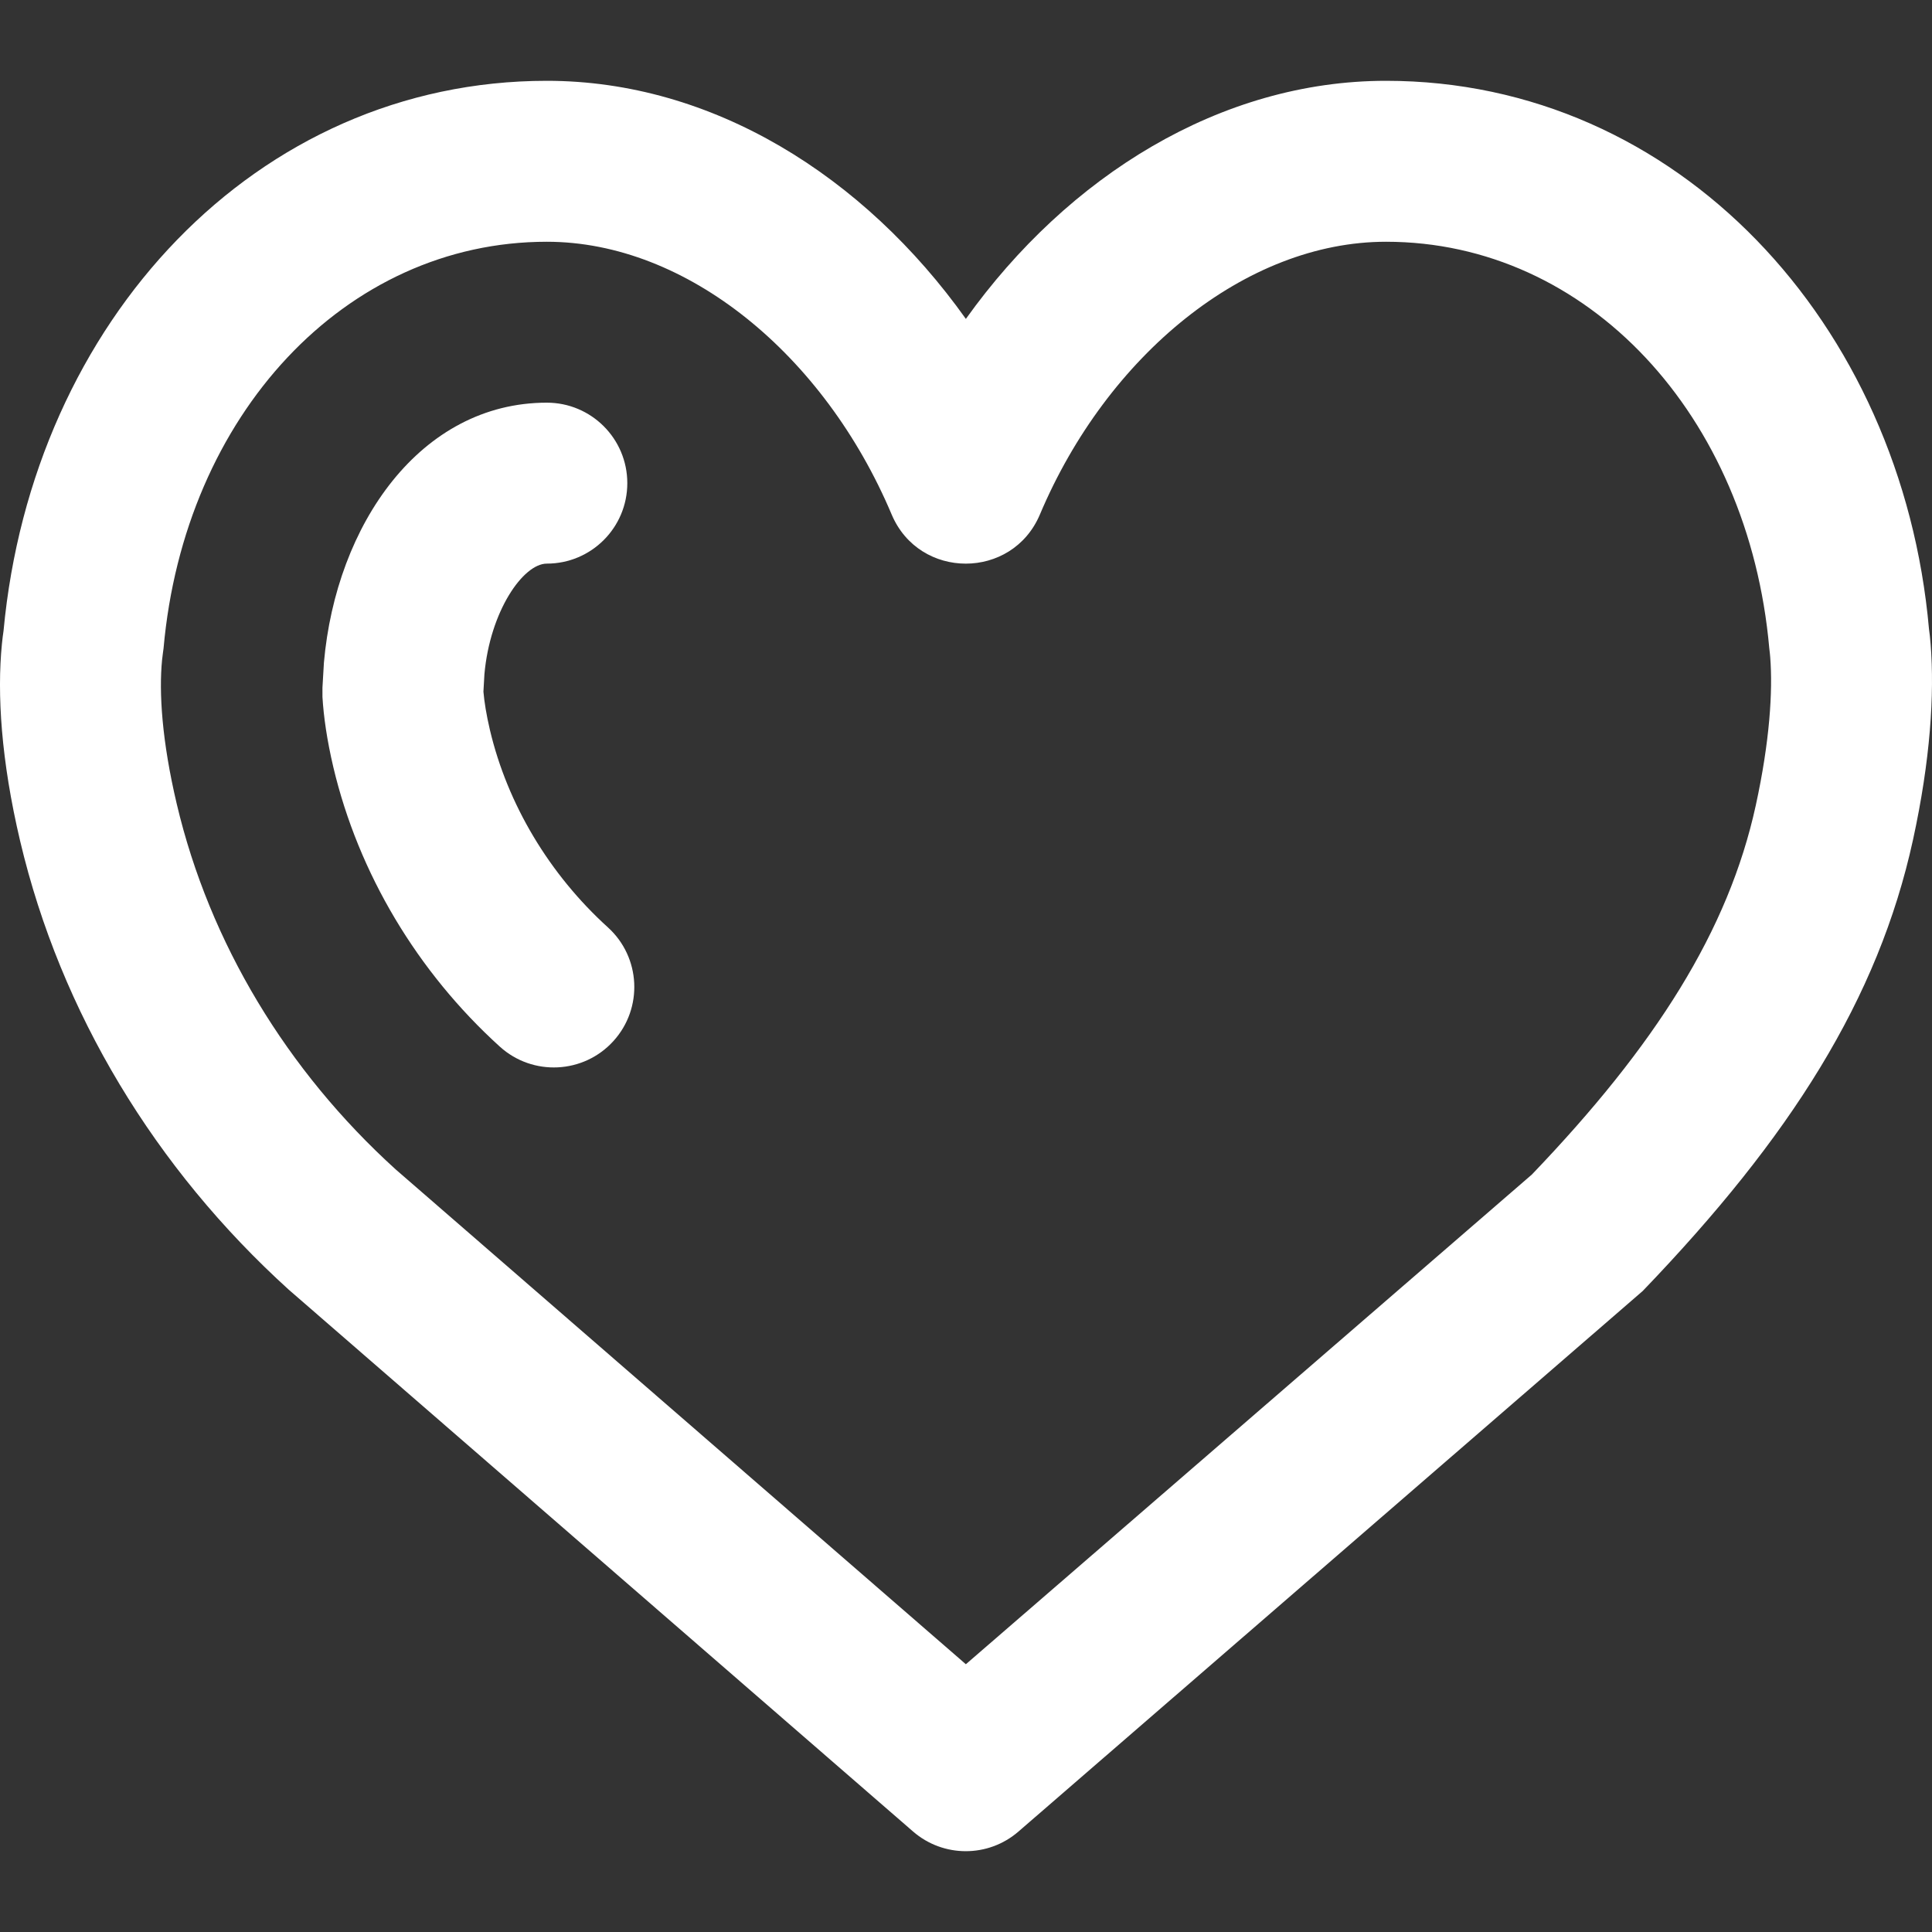 <?xml version="1.0" encoding="iso-8859-1"?>
<!-- Generator: Adobe Illustrator 19.0.0, SVG Export Plug-In . SVG Version: 6.00 Build 0)  -->
<svg version="1.1" id="Layer_1" xmlns="http://www.w3.org/2000/svg" xmlns:xlink="http://www.w3.org/1999/xlink" x="0px" y="0px"
	 viewBox="0 0 512.18 512.18" style="enable-background:new 0 0 512.18 512.18;" xml:space="preserve" fill="#fff">
<rect x="0" y="0" width="512.18" height="512.18" fill="#333333" stroke="none"/>
<g transform="translate(-1)">
	<g>
		<g>
			<path d="M512.825,170.884c-0.14-1.786-0.298-3.155-0.44-4.095C505.22,85.648,445.691,21.423,368.434,21.423
				c-43.806,0-84.286,25.204-111.378,63.119c-27.017-37.956-67.294-63.119-111.086-63.119c-76.994,0-136.385,63.79-144.033,145.827
				c-0.147,0.956-0.295,2.12-0.43,3.489c-1.307,13.254-0.22,30.816,4.831,52.214c10.732,45.463,35.828,86.871,71.224,118.958
				l165.487,143.624c8.015,6.956,19.925,6.963,27.948,0.015l165.483-143.296c39.184-40.771,62.443-77.41,71.666-119.627
				C512.771,201.424,513.848,183.977,512.825,170.884z M466.46,213.526c-7.254,33.204-26.552,63.603-59.352,97.843L257.052,441.195
				l-151.18-131.201C77.095,283.9,56.57,250.033,47.863,213.151c-3.953-16.747-4.747-29.585-3.895-38.225
				c0.075-0.764,0.393-3.072,0.393-3.072C49.849,110.077,92.478,64.09,145.97,64.09c37.132,0,73.538,29.964,91.407,72.297
				c7.338,17.382,31.97,17.382,39.308,0c17.82-42.214,54.532-72.297,91.749-72.297c53.494,0,96.121,45.99,101.609,107.786
				c0.147,1.242,0.187,1.586,0.245,2.333C470.993,183.234,470.174,196.504,466.46,213.526z"/>
			<path d="M130.888,193.552c-0.964-4.106-1.5-7.508-1.73-10.194l0.263-4.607c1.478-16.669,10.246-29.334,16.547-29.334
				c11.782,0,21.333-9.551,21.333-21.333c0-11.782-9.551-21.333-21.333-21.333c-33.518,0-55.871,32.293-59.096,68.912l-0.389,6.628
				l0.002,2.47c0.309,5.252,1.201,11.447,2.874,18.578c6.677,28.23,22.324,54.347,44.137,74.12
				c8.729,7.913,22.221,7.251,30.134-1.478c7.913-8.729,7.251-22.221-1.478-30.134C146.663,231.806,135.549,213.254,130.888,193.552
				z"/>
		</g>
	</g>
</g>
<g>
</g>
<g>
</g>
<g>
</g>
<g>
</g>
<g>
</g>
<g>
</g>
<g>
</g>
<g>
</g>
<g>
</g>
<g>
</g>
<g>
</g>
<g>
</g>
<g>
</g>
<g>
</g>
<g>
</g>
</svg>
